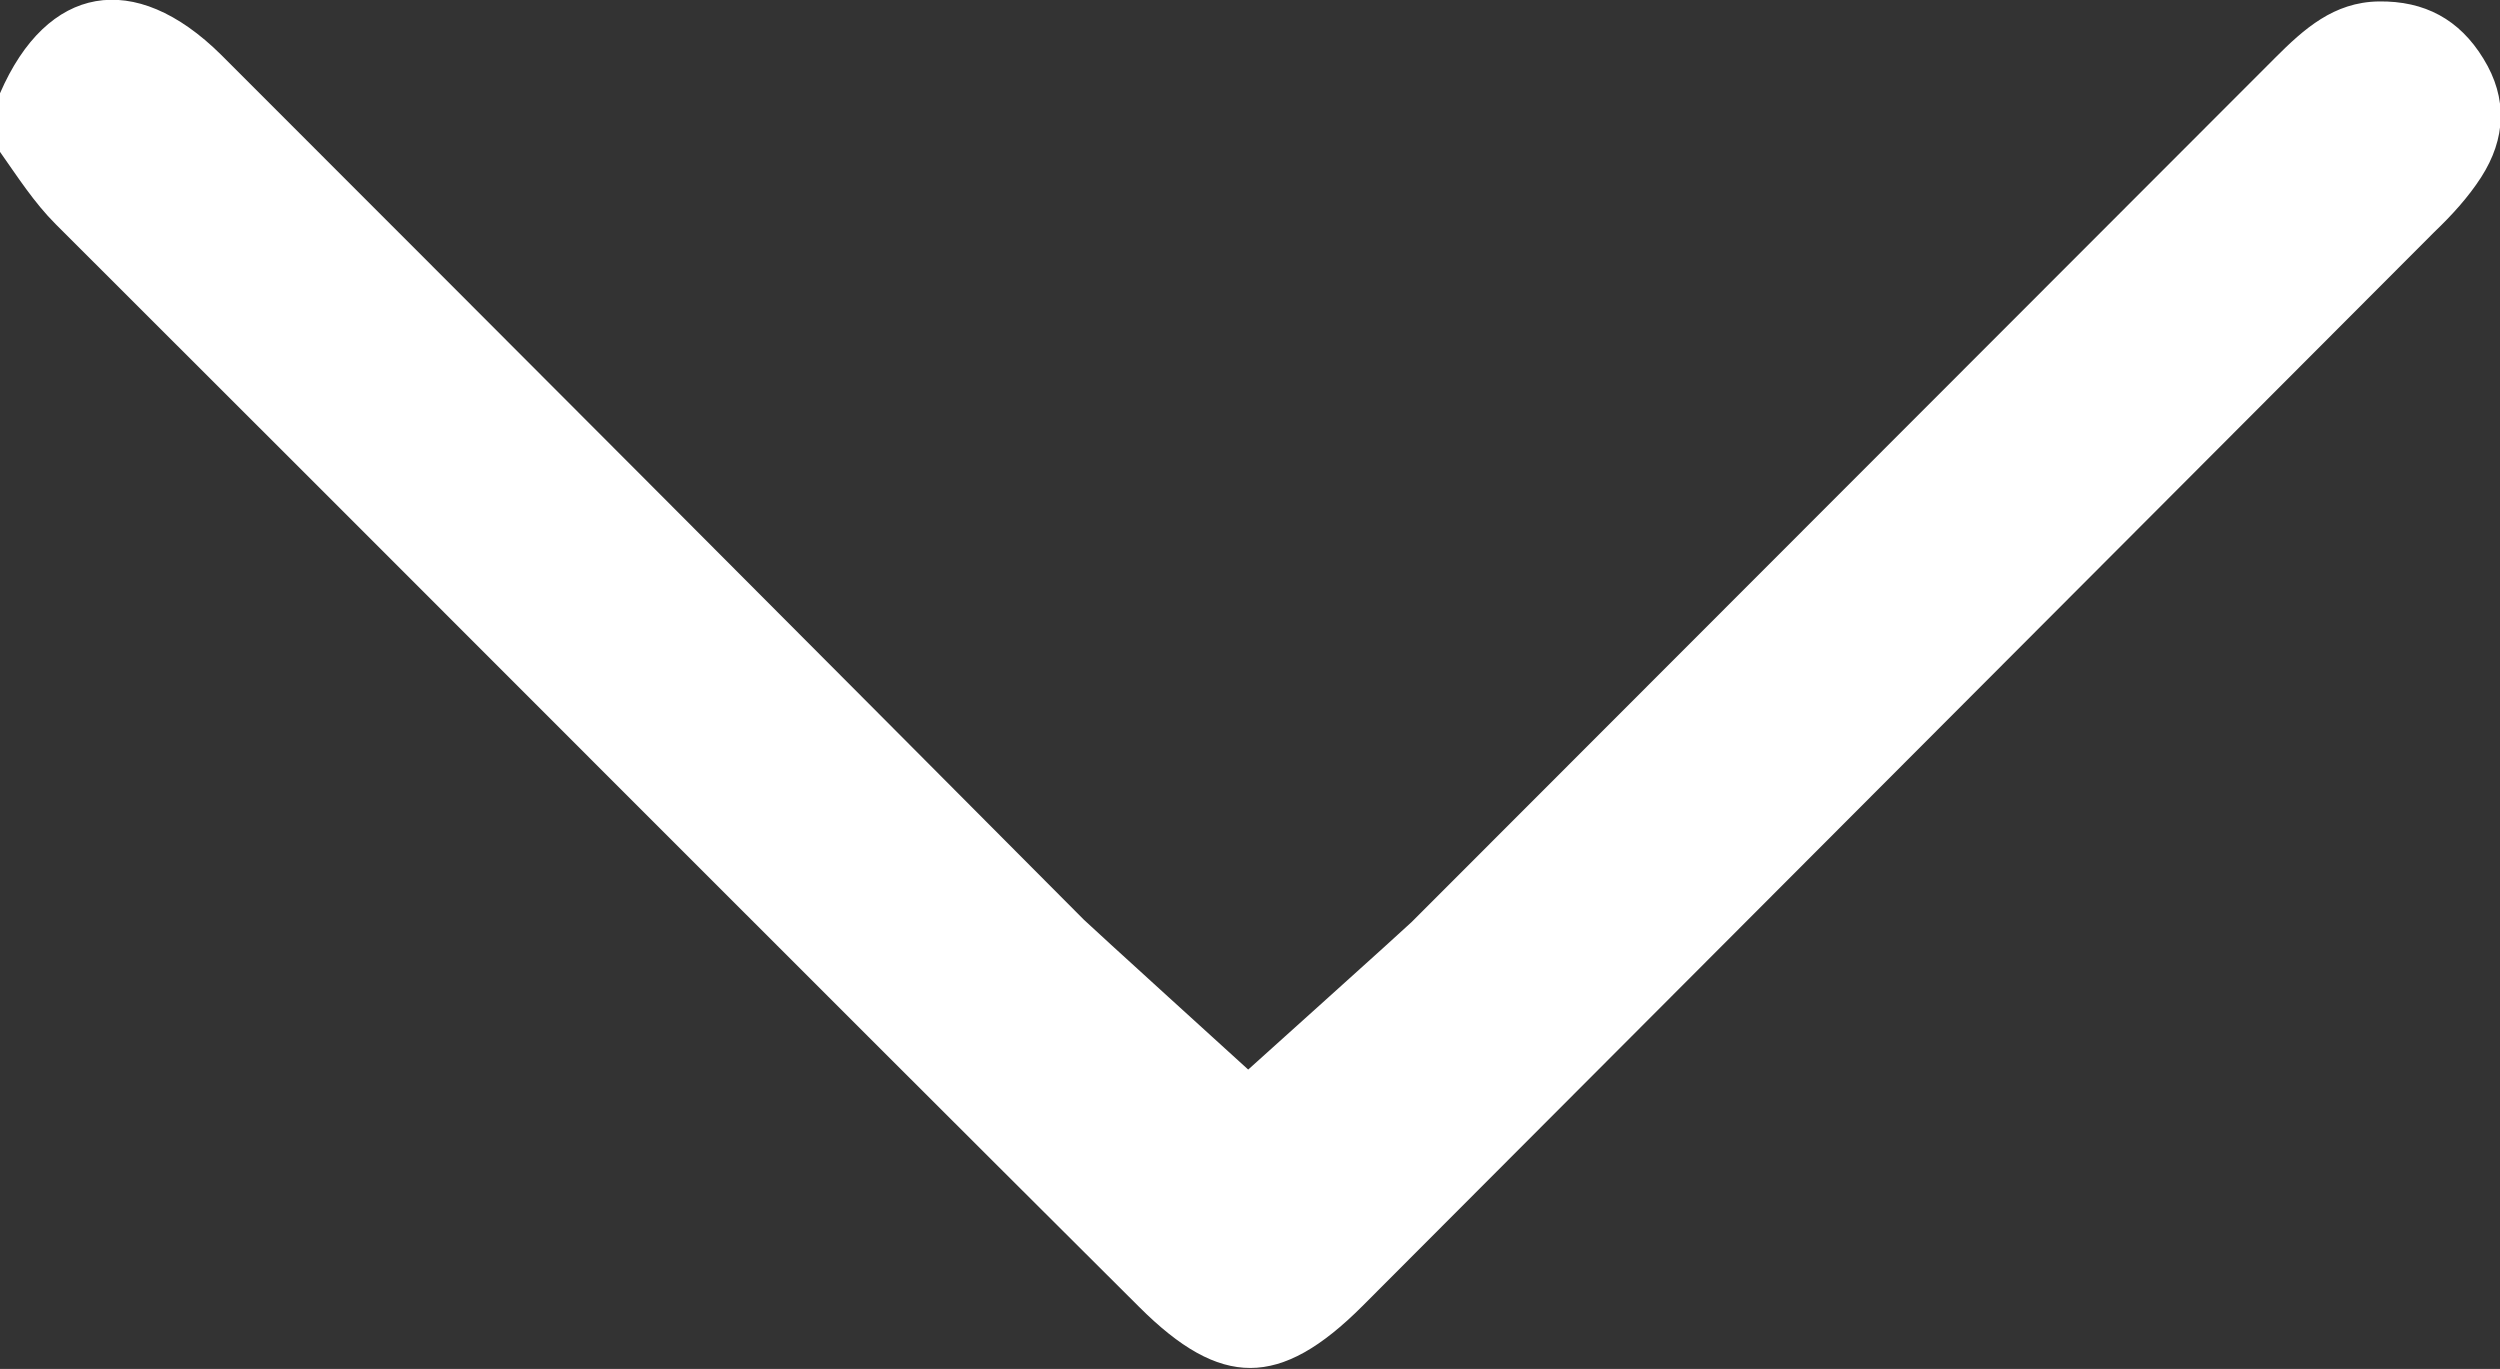 <?xml version="1.0" encoding="UTF-8"?>
<svg id="Capa_2" xmlns="http://www.w3.org/2000/svg" viewBox="0 0 34.57 18.93">
  <rect x="0" y="0" width="34.57" height="18.93" fill="#333333" stroke="none"/>
  <defs>
    <style>
      .cls-1 {
        fill: #fff;
      }
    </style>
  </defs>
  <g id="Capa_2-2" data-name="Capa_2">
    <g id="_x35_HMLeG.tif">
      <path class="cls-1" d="M0,1.29C.65-.21,1.86-.43,3.06.76c3.98,3.98,7.96,7.97,11.93,11.96.08.08,2.27,2.07,2.27,2.07,0,0,2.18-1.96,2.26-2.04,3.98-3.98,7.96-7.97,11.94-11.95.4-.4.81-.77,1.43-.78.64-.01,1.12.25,1.45.79.34.55.31,1.11-.03,1.64-.18.28-.41.53-.65.76-4.94,4.95-9.88,9.9-14.82,14.85-1.14,1.14-1.96,1.14-3.09.01C10.75,13.09,5.77,8.09.77,3.1c-.3-.3-.53-.66-.77-1v-.81Z"/>
    </g>
  </g>
</svg>